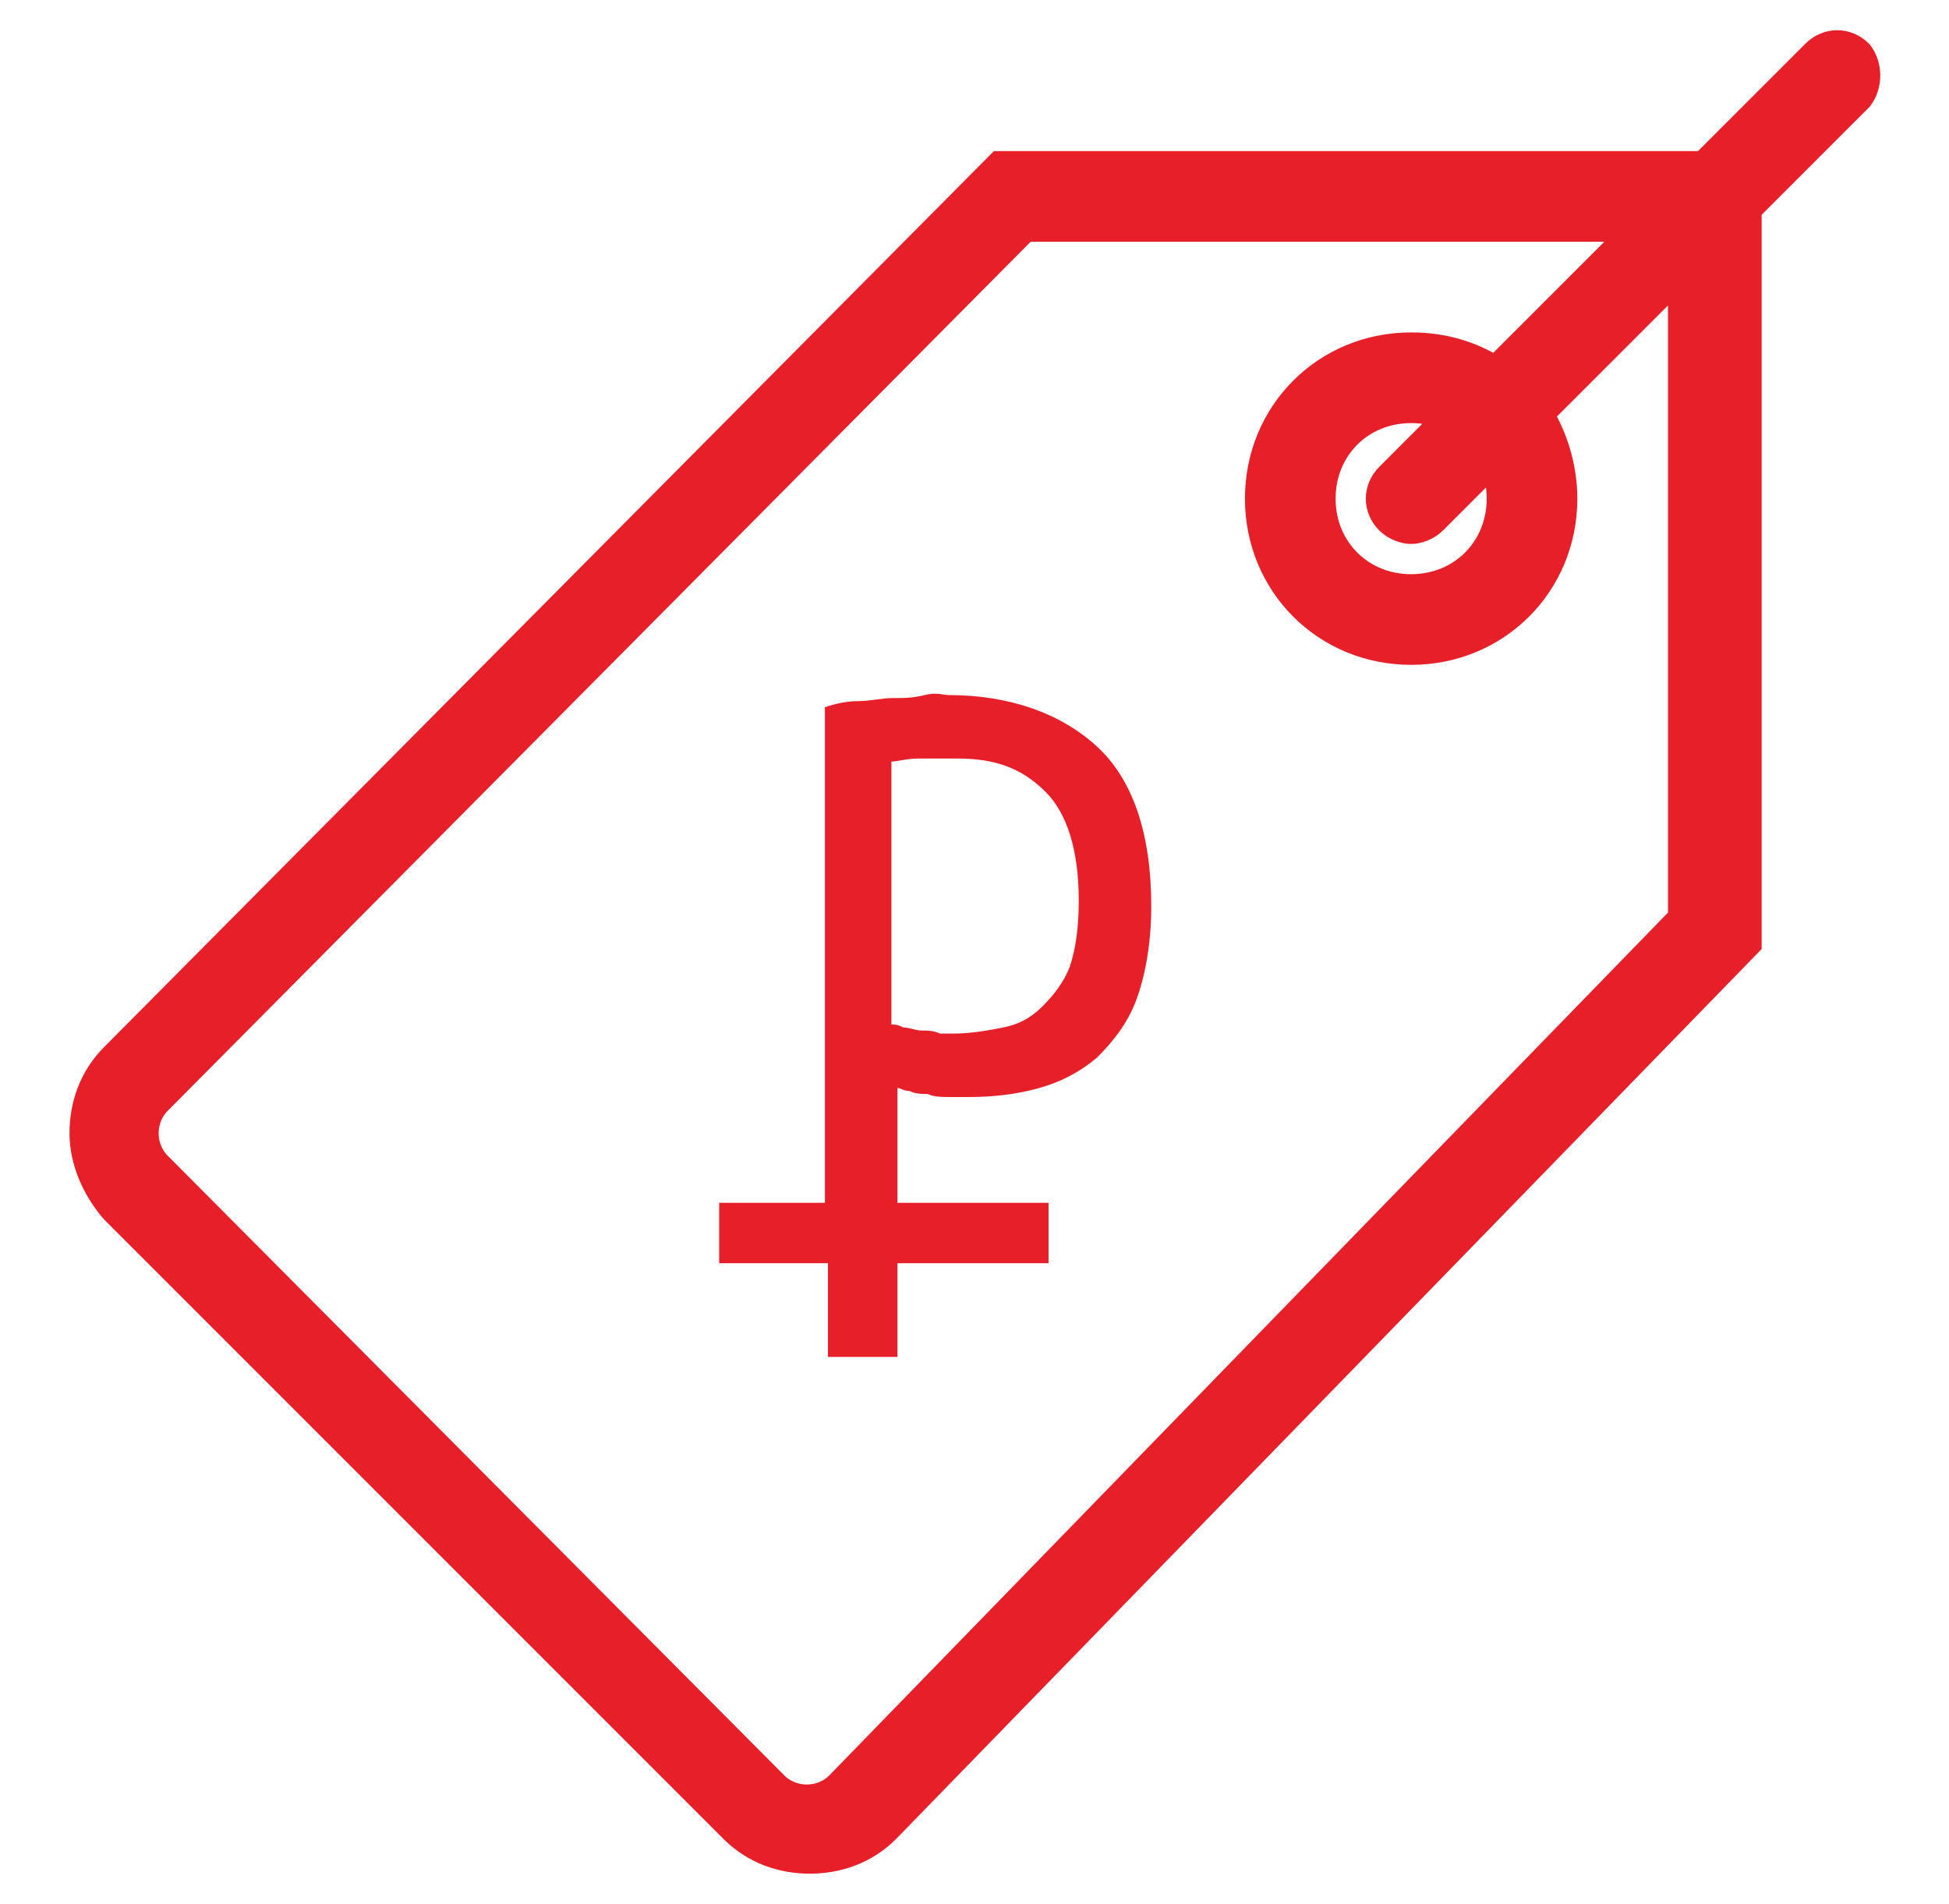 <?xml version="1.0" encoding="utf-8"?>
<!-- Generator: Adobe Illustrator 23.0.0, SVG Export Plug-In . SVG Version: 6.00 Build 0)  -->
<svg version="1.1" id="Capa_1" xmlns="http://www.w3.org/2000/svg" xmlns:xlink="http://www.w3.org/1999/xlink" x="0px" y="0px"
	 viewBox="0 0 64.5 63" style="enable-background:new 0 0 64.5 63;" xml:space="preserve">
<style type="text/css">
	.st0{fill:#E71F29;stroke:#E71F29;stroke-miterlimit:10;}
	.st1{fill:#E71F29;}
</style>
<path class="st0" d="M61.5,1.8c-0.4-0.4-1-0.4-1.4,0l-3.7,3.7H33.1L3.8,35c-0.7,0.7-1,1.6-1,2.5s0.4,1.8,1,2.5l20.5,20.5
	c0.7,0.7,1.6,1,2.5,1c0.9,0,1.8-0.3,2.5-1l28.5-29.3V6.9l3.7-3.7C61.8,2.8,61.8,2.2,61.5,1.8z M55.7,30.4L27.8,59.1
	c-0.6,0.6-1.6,0.6-2.2,0L5.2,38.6c-0.6-0.6-0.6-1.6,0-2.2L33.9,7.5h20.4l-4.8,4.8c-0.8-0.5-1.7-0.8-2.8-0.8c-2.8,0-5,2.2-5,5
	s2.2,5,5,5s5-2.2,5-5c0-1-0.3-2-0.8-2.8l4.8-4.8V30.4z M49.7,16.5c0,1.7-1.3,3-3,3s-3-1.3-3-3s1.3-3,3-3c0.5,0,0.9,0.1,1.3,0.3l-2,2
	c-0.4,0.4-0.4,1,0,1.4c0.2,0.2,0.5,0.3,0.7,0.3s0.5-0.1,0.7-0.3l2-2C49.6,15.6,49.7,16,49.7,16.5z"/>
<g>
	<path class="st1" d="M23.7,39.8h3.6V23.4c0.3-0.1,0.7-0.2,1.1-0.2c0.4,0,0.8-0.1,1.1-0.1c0.4,0,0.7,0,1.1-0.1s0.6,0,0.8,0
		c2,0,3.7,0.6,4.9,1.7c1.2,1.1,1.8,2.9,1.8,5.3c0,1.2-0.2,2.3-0.5,3.1c-0.3,0.8-0.8,1.4-1.3,1.9c-0.6,0.5-1.2,0.8-1.9,1
		c-0.7,0.2-1.5,0.3-2.3,0.3c-0.2,0-0.4,0-0.7,0c-0.2,0-0.5,0-0.7-0.1c-0.2,0-0.4,0-0.6-0.1c-0.2,0-0.3-0.1-0.4-0.1v3.8h5v2h-5v3.1
		h-2.3v-3.1h-3.6V39.8z M30.4,25.1c-0.4,0-0.7,0.1-0.9,0.1v8.7c0.1,0,0.2,0,0.4,0.1c0.2,0,0.4,0.1,0.6,0.1c0.2,0,0.4,0,0.6,0.1
		c0.2,0,0.4,0,0.5,0c0.5,0,1.1-0.1,1.6-0.2c0.5-0.1,0.9-0.3,1.3-0.7s0.7-0.8,0.9-1.3c0.2-0.6,0.3-1.3,0.3-2.2c0-1.7-0.4-2.9-1.1-3.6
		c-0.8-0.8-1.7-1.1-2.9-1.1C31.2,25.1,30.8,25.1,30.4,25.1z"/>
</g>
</svg>
